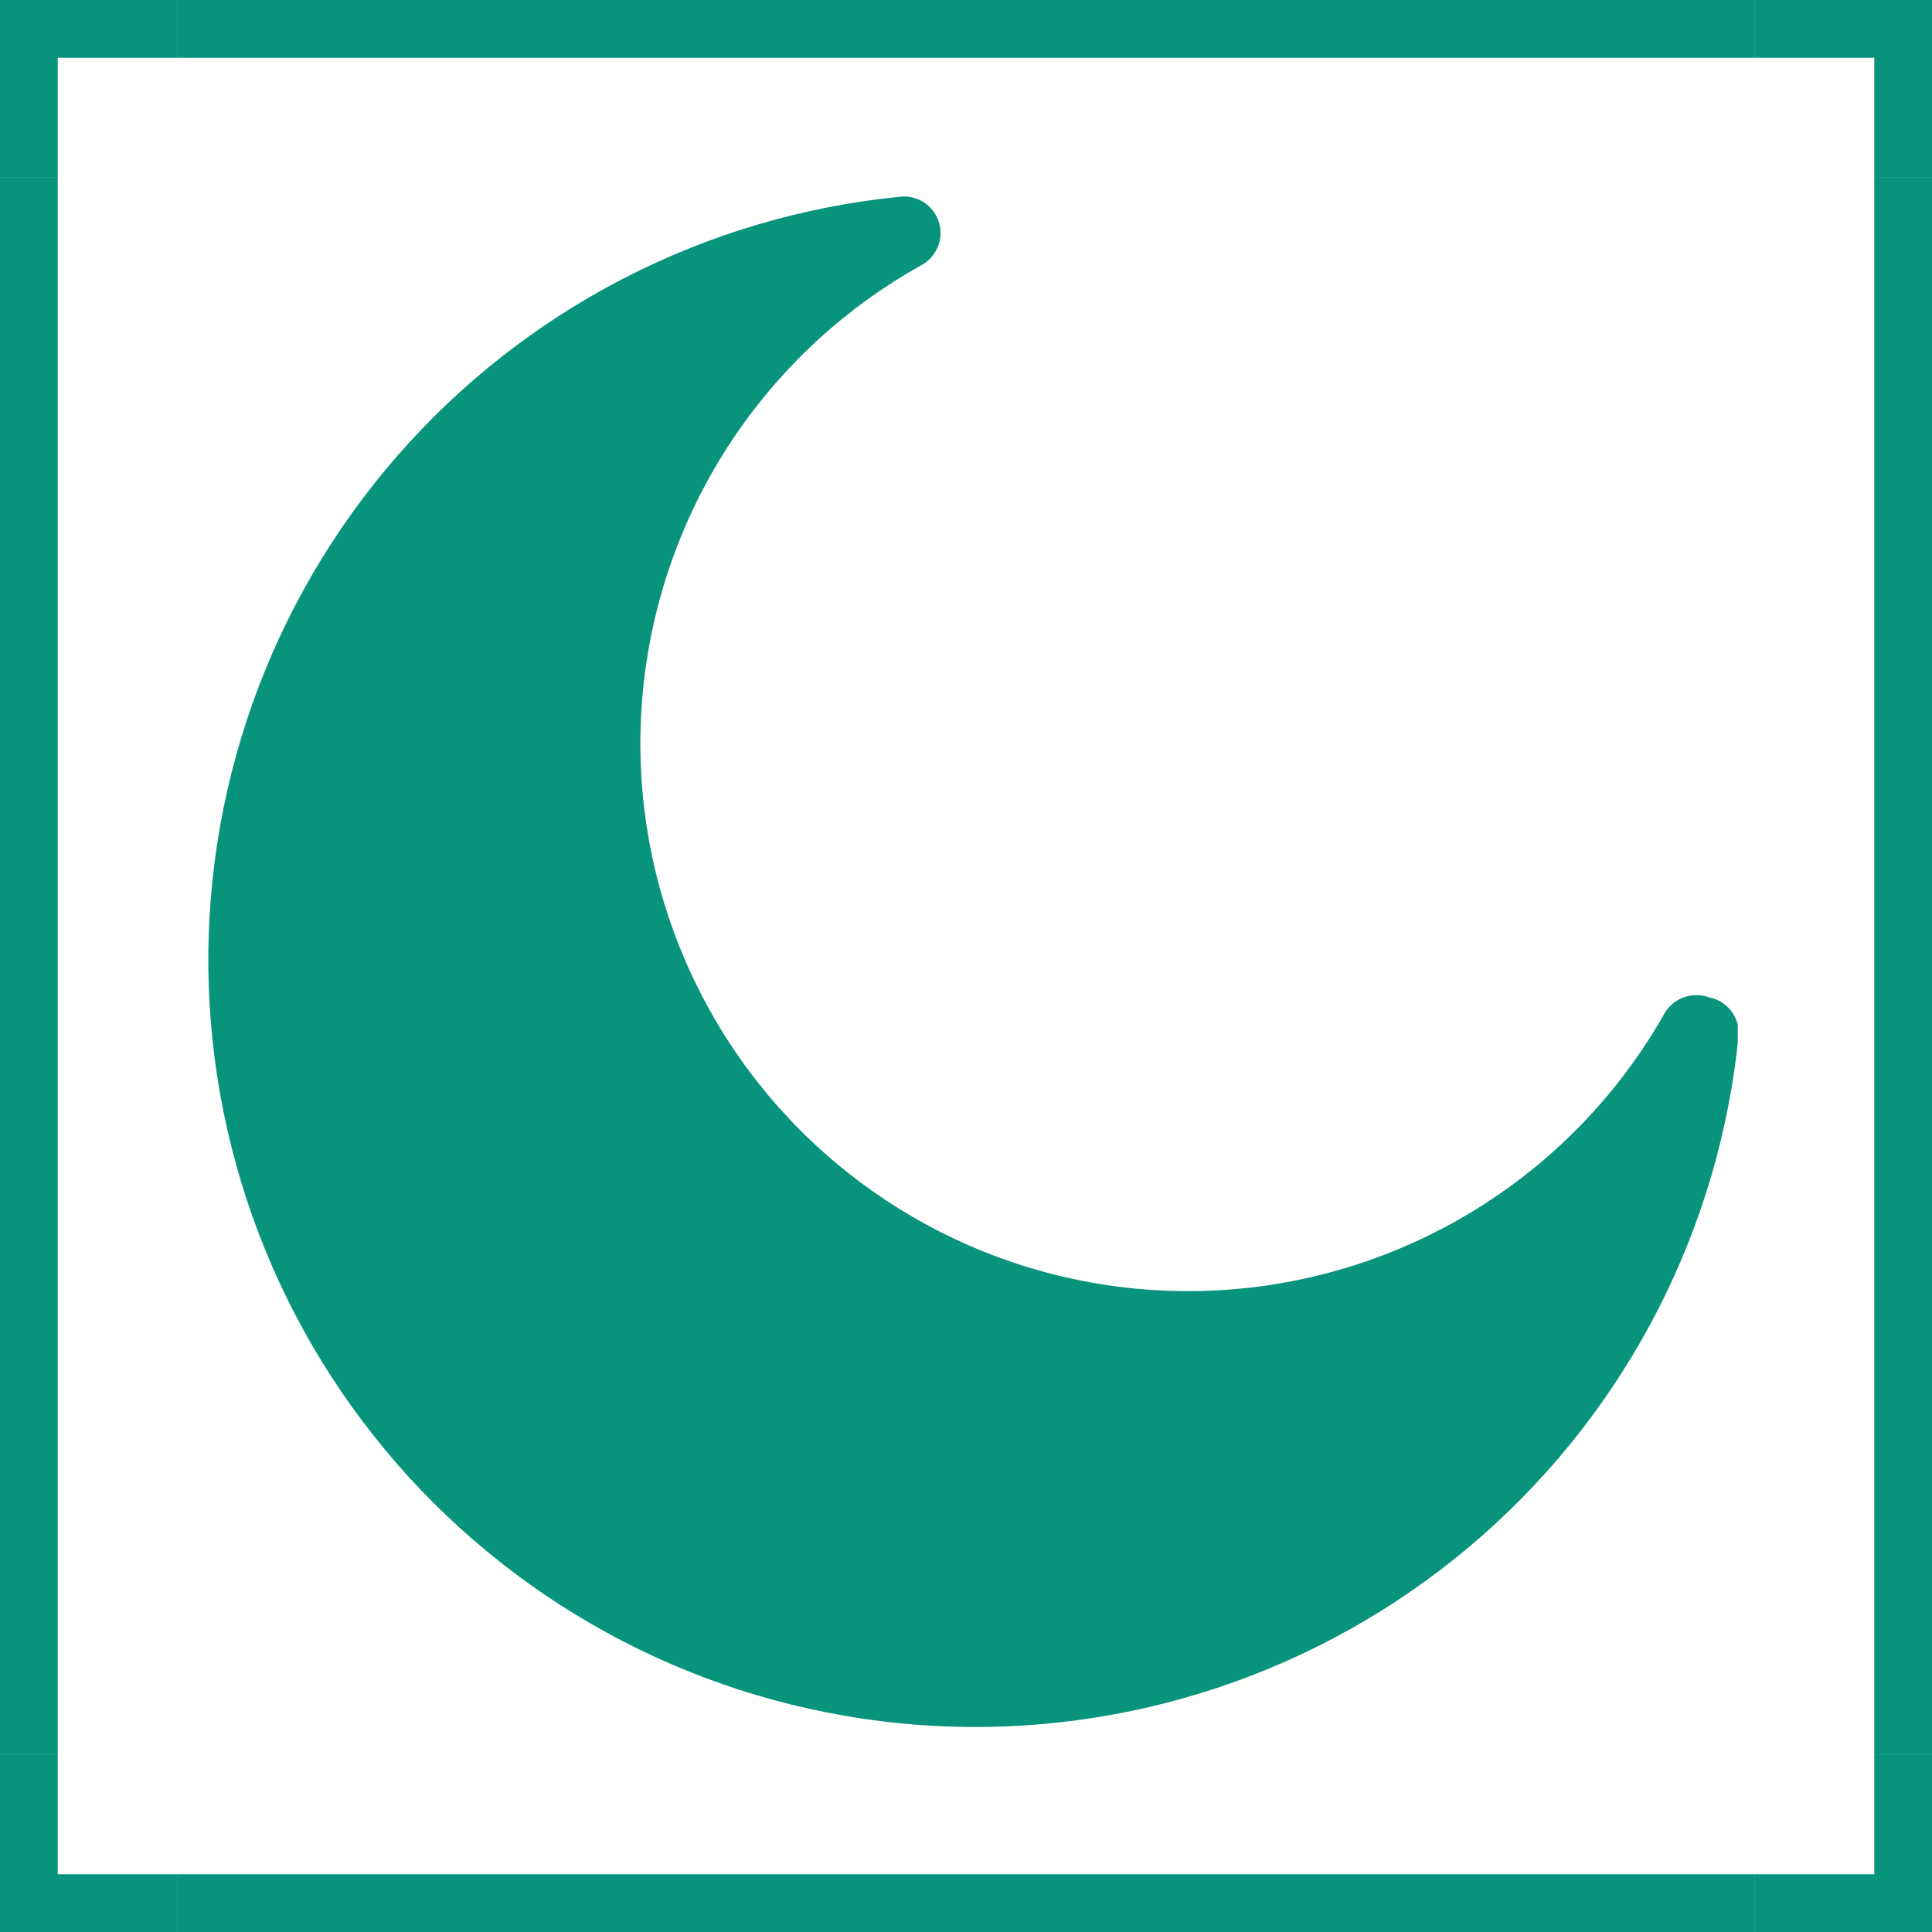 <svg version="1.0" preserveAspectRatio="xMidYMid meet" height="500" viewBox="0 0 375 375" zoomAndPan="magnify" width="500" xmlns:xlink="http://www.w3.org/1999/xlink" xmlns="http://www.w3.org/2000/svg"><defs><clipPath id="6b4c5817d3"><path clip-rule="nonzero" d="M 40 38 L 337.301 38 L 337.301 336 L 40 336 Z M 40 38"></path></clipPath></defs><g clip-path="url(#6b4c5817d3)"><path fill-rule="nonzero" fill-opacity="1" d="M 337.5 200.566 C 337.277 202.891 337 205.207 336.668 207.52 C 336.336 209.832 335.949 212.133 335.508 214.426 C 335.066 216.719 334.57 219 334.023 221.27 C 333.477 223.539 332.875 225.797 332.223 228.039 C 331.566 230.281 330.859 232.504 330.102 234.715 C 329.344 236.922 328.531 239.109 327.672 241.281 C 326.809 243.453 325.898 245.602 324.934 247.727 C 323.973 249.855 322.957 251.957 321.898 254.039 C 320.836 256.117 319.723 258.172 318.566 260.199 C 317.406 262.227 316.203 264.227 314.949 266.195 C 313.695 268.168 312.398 270.109 311.055 272.016 C 309.711 273.926 308.32 275.805 306.891 277.648 C 305.457 279.492 303.984 281.301 302.465 283.078 C 300.949 284.852 299.391 286.59 297.789 288.293 C 296.191 289.992 294.555 291.656 292.875 293.281 C 291.199 294.906 289.484 296.488 287.73 298.035 C 285.98 299.578 284.191 301.078 282.371 302.539 C 280.547 304 278.691 305.414 276.801 306.789 C 274.91 308.16 272.992 309.488 271.039 310.77 C 269.09 312.051 267.105 313.285 265.098 314.477 C 263.086 315.664 261.051 316.805 258.988 317.898 C 256.922 318.992 254.836 320.035 252.723 321.027 C 250.609 322.023 248.477 322.969 246.316 323.863 C 244.16 324.758 241.984 325.602 239.785 326.391 C 237.59 327.184 235.375 327.922 233.145 328.609 C 230.914 329.297 228.664 329.934 226.406 330.516 C 224.145 331.098 221.867 331.625 219.582 332.102 C 217.297 332.574 215 332.996 212.695 333.363 C 210.387 333.73 208.074 334.043 205.754 334.301 C 203.434 334.559 201.105 334.762 198.777 334.91 C 196.445 335.059 194.113 335.152 191.777 335.191 C 189.445 335.23 187.109 335.215 184.773 335.141 C 182.441 335.07 180.109 334.945 177.781 334.766 C 175.453 334.582 173.133 334.348 170.812 334.059 C 168.496 333.77 166.188 333.422 163.887 333.023 C 161.586 332.625 159.297 332.172 157.016 331.668 C 154.738 331.16 152.469 330.602 150.219 329.988 C 147.965 329.375 145.727 328.707 143.504 327.988 C 141.281 327.27 139.078 326.5 136.895 325.68 C 134.707 324.855 132.543 323.984 130.398 323.059 C 128.254 322.137 126.133 321.16 124.031 320.137 C 121.934 319.113 119.859 318.043 117.812 316.918 C 115.766 315.797 113.742 314.629 111.75 313.414 C 109.758 312.195 107.793 310.934 105.859 309.625 C 103.926 308.316 102.023 306.961 100.152 305.562 C 98.285 304.164 96.449 302.723 94.645 301.238 C 92.844 299.754 91.078 298.227 89.348 296.66 C 87.617 295.09 85.922 293.484 84.27 291.836 C 82.613 290.188 81 288.504 79.422 286.781 C 77.848 285.055 76.312 283.297 74.82 281.5 C 73.328 279.703 71.879 277.875 70.473 276.012 C 69.066 274.148 67.703 272.25 66.387 270.324 C 65.07 268.395 63.797 266.438 62.57 264.449 C 61.348 262.461 60.168 260.445 59.039 258.402 C 57.91 256.359 56.828 254.289 55.793 252.195 C 54.762 250.102 53.777 247.984 52.844 245.844 C 51.91 243.703 51.027 241.543 50.195 239.359 C 49.363 237.176 48.586 234.977 47.855 232.758 C 47.129 230.539 46.453 228.305 45.832 226.055 C 45.207 223.805 44.637 221.539 44.121 219.262 C 43.605 216.984 43.141 214.695 42.734 212.398 C 42.324 210.098 41.969 207.793 41.668 205.477 C 41.371 203.16 41.125 200.84 40.934 198.512 C 40.742 196.184 40.605 193.852 40.523 191.52 C 40.445 189.184 40.418 186.852 40.445 184.516 C 40.473 182.18 40.559 179.848 40.695 177.516 C 40.836 175.188 41.027 172.859 41.273 170.539 C 41.523 168.215 41.824 165.902 42.184 163.594 C 42.539 161.285 42.949 158.988 43.414 156.699 C 43.879 154.41 44.398 152.133 44.969 149.871 C 45.543 147.605 46.168 145.355 46.844 143.121 C 47.523 140.887 48.254 138.672 49.035 136.469 C 49.816 134.27 50.652 132.09 51.535 129.93 C 52.422 127.766 53.355 125.629 54.34 123.512 C 55.328 121.395 56.359 119.301 57.445 117.234 C 58.527 115.164 59.66 113.121 60.84 111.109 C 62.02 109.094 63.246 107.105 64.52 105.148 C 65.793 103.191 67.113 101.266 68.477 99.371 C 69.844 97.477 71.25 95.613 72.703 93.785 C 74.152 91.953 75.648 90.16 77.184 88.402 C 78.719 86.645 80.297 84.922 81.914 83.238 C 83.531 81.551 85.188 79.906 86.883 78.301 C 88.574 76.695 90.309 75.129 92.074 73.602 C 93.844 72.078 95.648 70.594 97.484 69.156 C 99.324 67.715 101.195 66.316 103.098 64.965 C 105 63.613 106.938 62.309 108.902 61.047 C 110.867 59.785 112.859 58.57 114.883 57.402 C 116.906 56.234 118.953 55.117 121.031 54.047 C 123.105 52.973 125.203 51.953 127.328 50.98 C 129.449 50.008 131.594 49.086 133.762 48.215 C 135.93 47.344 138.113 46.523 140.32 45.758 C 142.523 44.988 144.746 44.27 146.984 43.609 C 149.223 42.945 151.477 42.332 153.746 41.773 C 156.012 41.219 158.293 40.715 160.582 40.262 C 162.875 39.812 165.176 39.414 167.484 39.074 C 169.793 38.73 172.109 38.441 174.434 38.211 C 174.848 38.148 175.262 38.125 175.68 38.137 C 176.098 38.148 176.508 38.199 176.918 38.285 C 177.324 38.371 177.723 38.492 178.109 38.645 C 178.496 38.801 178.867 38.988 179.223 39.211 C 179.578 39.434 179.91 39.684 180.219 39.961 C 180.527 40.242 180.812 40.547 181.066 40.875 C 181.324 41.203 181.547 41.555 181.742 41.922 C 181.938 42.293 182.098 42.676 182.227 43.074 C 182.352 43.469 182.441 43.875 182.496 44.289 C 182.555 44.703 182.57 45.117 182.555 45.535 C 182.535 45.953 182.48 46.363 182.391 46.77 C 182.301 47.18 182.176 47.574 182.016 47.961 C 181.855 48.344 181.66 48.715 181.438 49.062 C 181.211 49.414 180.957 49.746 180.672 50.051 C 180.391 50.355 180.082 50.637 179.75 50.887 C 179.414 51.141 179.062 51.359 178.691 51.551 C 176.906 52.547 175.156 53.598 173.43 54.695 C 171.707 55.797 170.016 56.941 168.359 58.141 C 166.703 59.336 165.082 60.582 163.496 61.871 C 161.91 63.16 160.363 64.496 158.855 65.875 C 157.348 67.254 155.879 68.676 154.453 70.141 C 153.027 71.605 151.645 73.109 150.305 74.652 C 148.965 76.195 147.672 77.777 146.422 79.398 C 145.172 81.016 143.973 82.668 142.82 84.355 C 141.668 86.047 140.562 87.766 139.508 89.516 C 138.457 91.27 137.453 93.047 136.504 94.859 C 135.551 96.668 134.652 98.504 133.809 100.363 C 132.961 102.227 132.172 104.109 131.434 106.016 C 130.699 107.922 130.02 109.848 129.391 111.797 C 128.766 113.742 128.199 115.703 127.688 117.684 C 127.176 119.66 126.719 121.652 126.32 123.66 C 125.926 125.664 125.586 127.68 125.305 129.703 C 125.023 131.73 124.801 133.758 124.637 135.797 C 124.473 137.836 124.367 139.875 124.324 141.918 C 124.277 143.961 124.289 146.008 124.359 148.047 C 124.434 150.09 124.562 152.129 124.754 154.168 C 124.941 156.203 125.191 158.23 125.496 160.25 C 125.805 162.273 126.168 164.281 126.59 166.281 C 127.012 168.281 127.492 170.27 128.031 172.242 C 128.566 174.215 129.16 176.168 129.809 178.105 C 130.461 180.043 131.164 181.961 131.926 183.859 C 132.688 185.758 133.5 187.633 134.367 189.48 C 135.238 191.332 136.16 193.156 137.133 194.953 C 138.105 196.75 139.129 198.52 140.207 200.258 C 141.281 201.996 142.406 203.699 143.582 205.375 C 144.754 207.047 145.977 208.684 147.246 210.289 C 148.516 211.891 149.828 213.457 151.188 214.98 C 152.547 216.508 153.949 217.996 155.395 219.441 C 156.836 220.887 158.324 222.293 159.848 223.652 C 161.375 225.012 162.938 226.328 164.539 227.598 C 166.141 228.867 167.777 230.09 169.449 231.266 C 171.121 232.441 172.828 233.57 174.562 234.648 C 176.301 235.723 178.066 236.75 179.863 237.727 C 181.66 238.703 183.484 239.625 185.332 240.496 C 187.184 241.367 189.055 242.184 190.953 242.945 C 192.848 243.707 194.766 244.414 196.703 245.066 C 198.641 245.719 200.594 246.312 202.566 246.852 C 204.539 247.391 206.523 247.871 208.523 248.297 C 210.523 248.723 212.535 249.086 214.555 249.395 C 216.574 249.703 218.602 249.953 220.637 250.145 C 222.672 250.336 224.711 250.469 226.754 250.543 C 228.797 250.617 230.84 250.633 232.887 250.59 C 234.93 250.543 236.969 250.441 239.008 250.277 C 241.043 250.117 243.078 249.898 245.102 249.617 C 247.125 249.34 249.141 249 251.148 248.605 C 253.152 248.211 255.145 247.758 257.125 247.25 C 259.105 246.738 261.066 246.172 263.016 245.547 C 264.961 244.926 266.887 244.246 268.797 243.512 C 270.703 242.777 272.586 241.988 274.449 241.145 C 276.312 240.301 278.148 239.402 279.957 238.453 C 281.77 237.504 283.551 236.504 285.301 235.453 C 287.055 234.398 288.777 233.297 290.465 232.148 C 292.152 230.996 293.809 229.797 295.43 228.551 C 297.047 227.305 298.633 226.012 300.176 224.672 C 301.723 223.336 303.227 221.953 304.691 220.527 C 306.16 219.102 307.582 217.637 308.961 216.129 C 310.344 214.621 311.68 213.078 312.973 211.492 C 314.266 209.91 315.508 208.289 316.707 206.633 C 317.906 204.977 319.055 203.289 320.156 201.566 C 321.258 199.844 322.309 198.09 323.309 196.309 C 323.766 195.641 324.316 195.062 324.969 194.578 C 325.617 194.098 326.328 193.734 327.098 193.488 C 327.871 193.246 328.66 193.133 329.473 193.152 C 330.281 193.176 331.062 193.328 331.824 193.609 C 332.625 193.773 333.375 194.066 334.074 194.492 C 334.773 194.914 335.383 195.441 335.898 196.078 C 336.418 196.711 336.812 197.41 337.086 198.184 C 337.363 198.953 337.5 199.746 337.5 200.566 Z M 337.5 200.566" fill="#08947c"></path></g><path fill-rule="nonzero" fill-opacity="1" d="M 363.793 34.363 L 375 34.363 L 375 340.637 L 363.793 340.637 Z M 363.793 34.363" fill="#08947c"></path><path fill-rule="nonzero" fill-opacity="1" d="M 0 34.363 L 11.207 34.363 L 11.207 340.637 L 0 340.637 Z M 0 34.363" fill="#08947c"></path><path fill-rule="nonzero" fill-opacity="1" d="M 34.363 0 L 340.637 0 L 340.637 11.207 L 34.363 11.207 Z M 34.363 0" fill="#08947c"></path><path fill-rule="nonzero" fill-opacity="1" d="M 34.363 363.793 L 340.637 363.793 L 340.637 375 L 34.363 375 Z M 34.363 363.793" fill="#08947c"></path><path fill-rule="nonzero" fill-opacity="1" d="M 363.793 11.207 L 363.793 34.363 L 375 34.363 L 375 0 L 340.637 0 L 340.637 11.207 Z M 363.793 11.207" fill="#08947c"></path><path fill-rule="nonzero" fill-opacity="1" d="M 11.207 11.207 L 34.363 11.207 L 34.363 0 L 0 0 L 0 34.363 L 11.207 34.363 Z M 11.207 11.207" fill="#08947c"></path><path fill-rule="nonzero" fill-opacity="1" d="M 363.793 363.793 L 340.637 363.793 L 340.637 375 L 375 375 L 375 340.637 L 363.793 340.637 Z M 363.793 363.793" fill="#08947c"></path><path fill-rule="nonzero" fill-opacity="1" d="M 11.207 363.793 L 11.207 340.637 L 0 340.637 L 0 375 L 34.363 375 L 34.363 363.793 Z M 11.207 363.793" fill="#08947c"></path></svg>